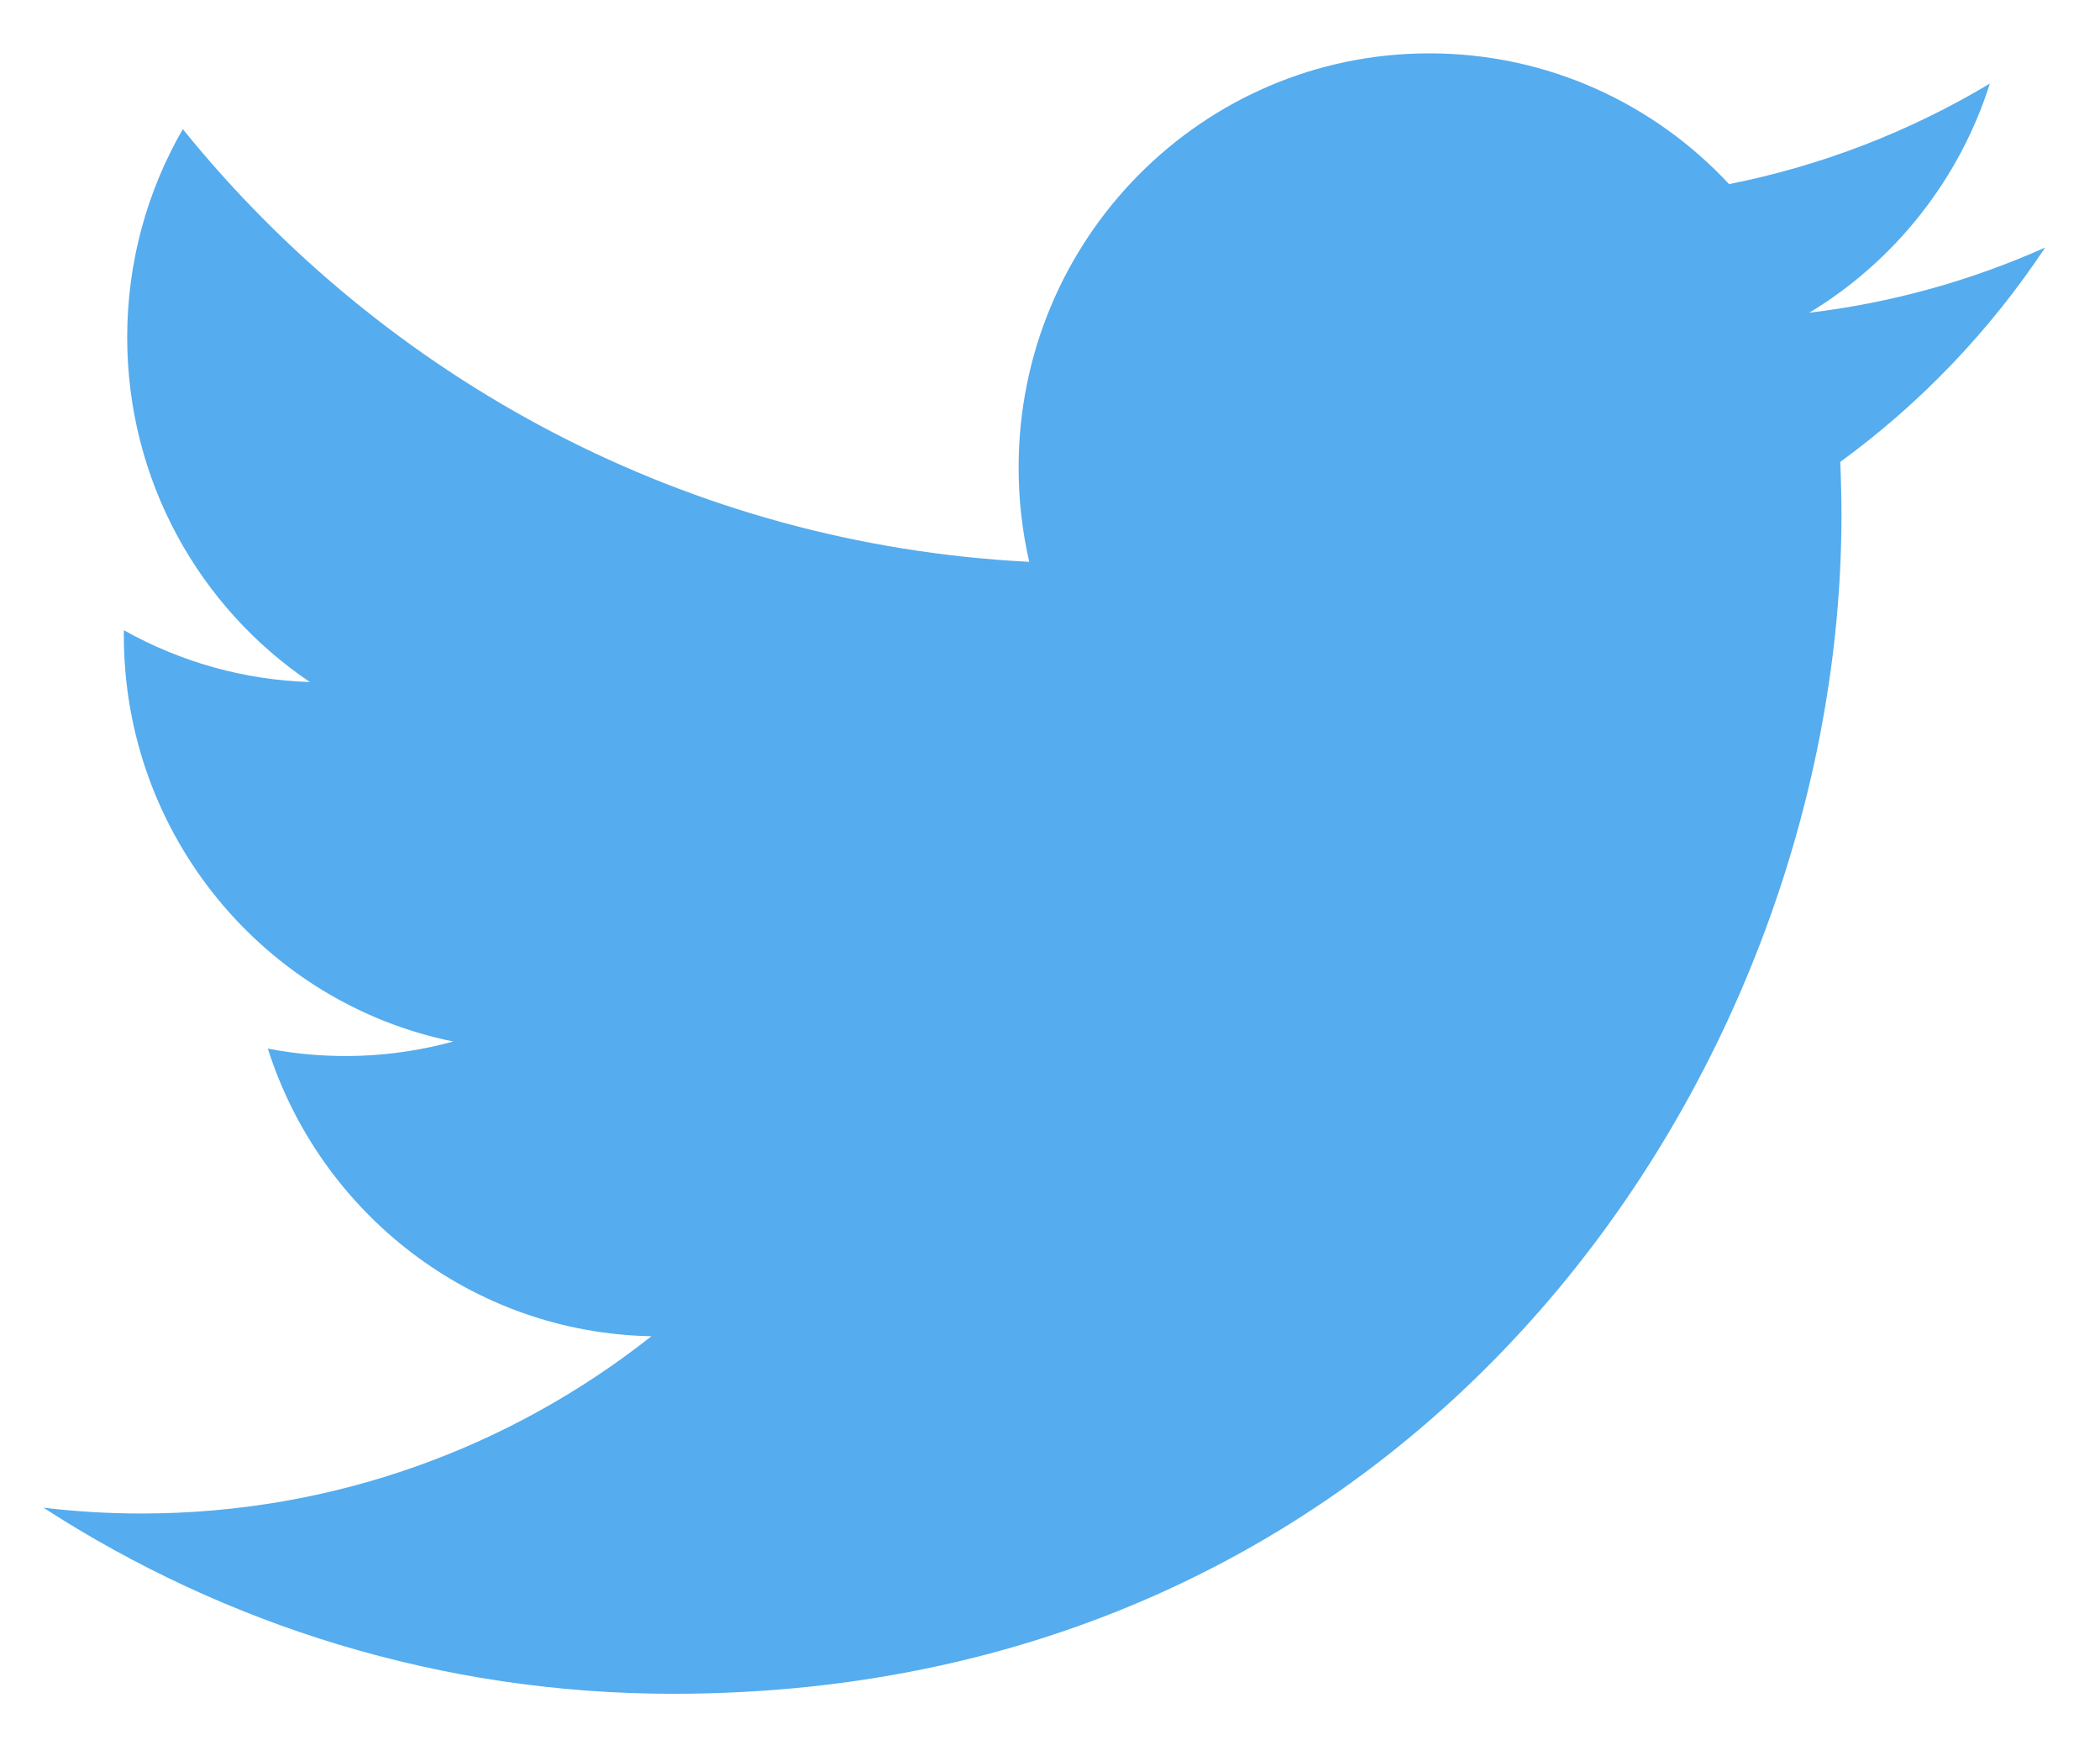 <svg width="35" height="29" viewBox="0 0 35 29" fill="none" xmlns="http://www.w3.org/2000/svg">
<g clip-path="url(#clip0_1_66)">
<path d="M34.086 4.125C32.837 4.683 31.512 5.049 30.155 5.211C31.568 4.357 32.653 3.005 33.164 1.393C31.821 2.197 30.351 2.764 28.818 3.068C27.57 1.727 25.791 0.889 23.822 0.889C20.042 0.889 16.977 3.978 16.977 7.789C16.977 8.33 17.038 8.857 17.154 9.362C11.466 9.074 6.423 6.327 3.047 2.152C2.458 3.171 2.12 4.357 2.12 5.621C2.12 8.015 3.328 10.127 5.165 11.365C4.078 11.331 3.015 11.035 2.065 10.502C2.064 10.531 2.064 10.559 2.064 10.588C2.064 13.932 4.424 16.721 7.555 17.355C6.547 17.631 5.489 17.672 4.464 17.473C5.335 20.215 7.862 22.21 10.857 22.266C8.515 24.116 5.564 25.22 2.357 25.22C1.804 25.22 1.26 25.187 0.724 25.123C3.753 27.081 7.351 28.224 11.216 28.224C23.806 28.224 30.691 17.709 30.691 8.59C30.691 8.29 30.684 7.993 30.671 7.697C32.011 6.72 33.167 5.51 34.086 4.125Z" fill="#55ACEE"/>
</g>
<defs>
<clipPath id="clip0_1_66">
<rect width="33.362" height="27.46" fill="white" transform="translate(0.724 0.781)"/>
</clipPath>
</defs>
</svg>
